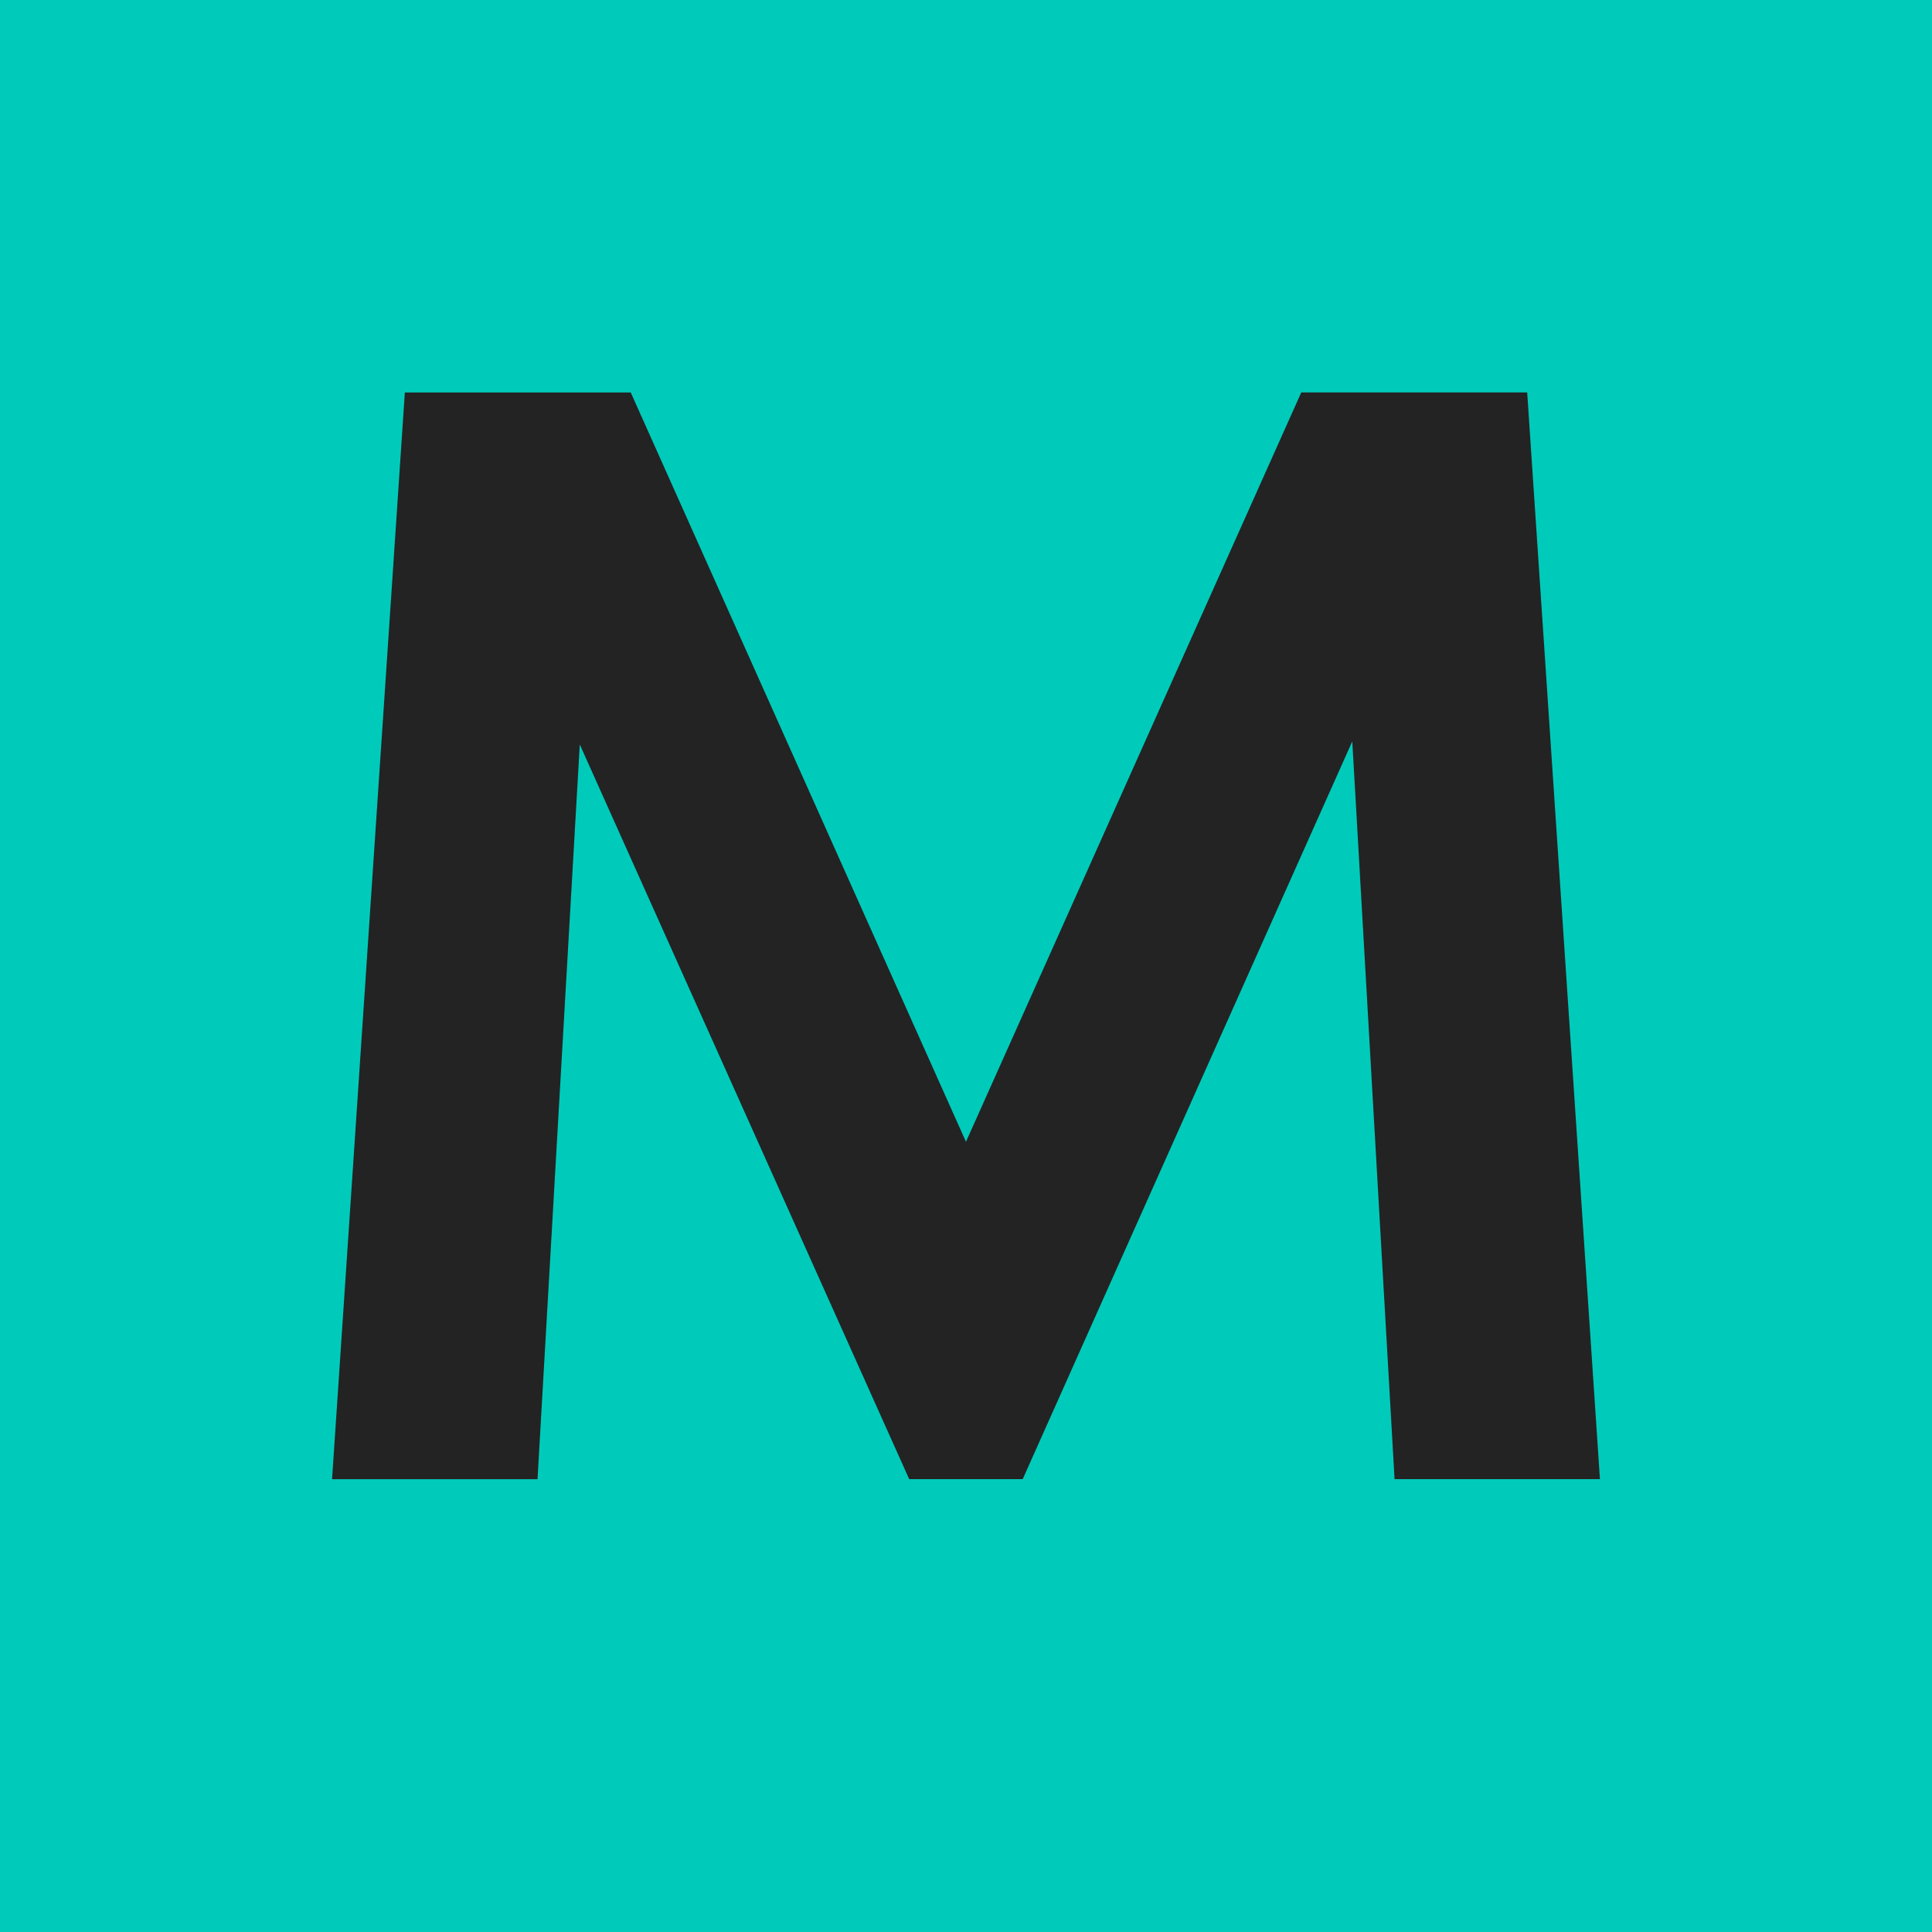 <svg width="64" height="64" viewBox="0 0 64 64" fill="none" xmlns="http://www.w3.org/2000/svg">
<path d="M64 0H0V64H64V0Z" fill="#00CBBA"/>
<path d="M46.197 48.999L44.796 24.559L33.878 48.999H30.118L19.206 24.663L17.806 49H11L13.411 13.001H20.894L31.999 37.823L43.106 13H50.59L53 48.999H46.197Z" fill="#232323"/>
</svg>
